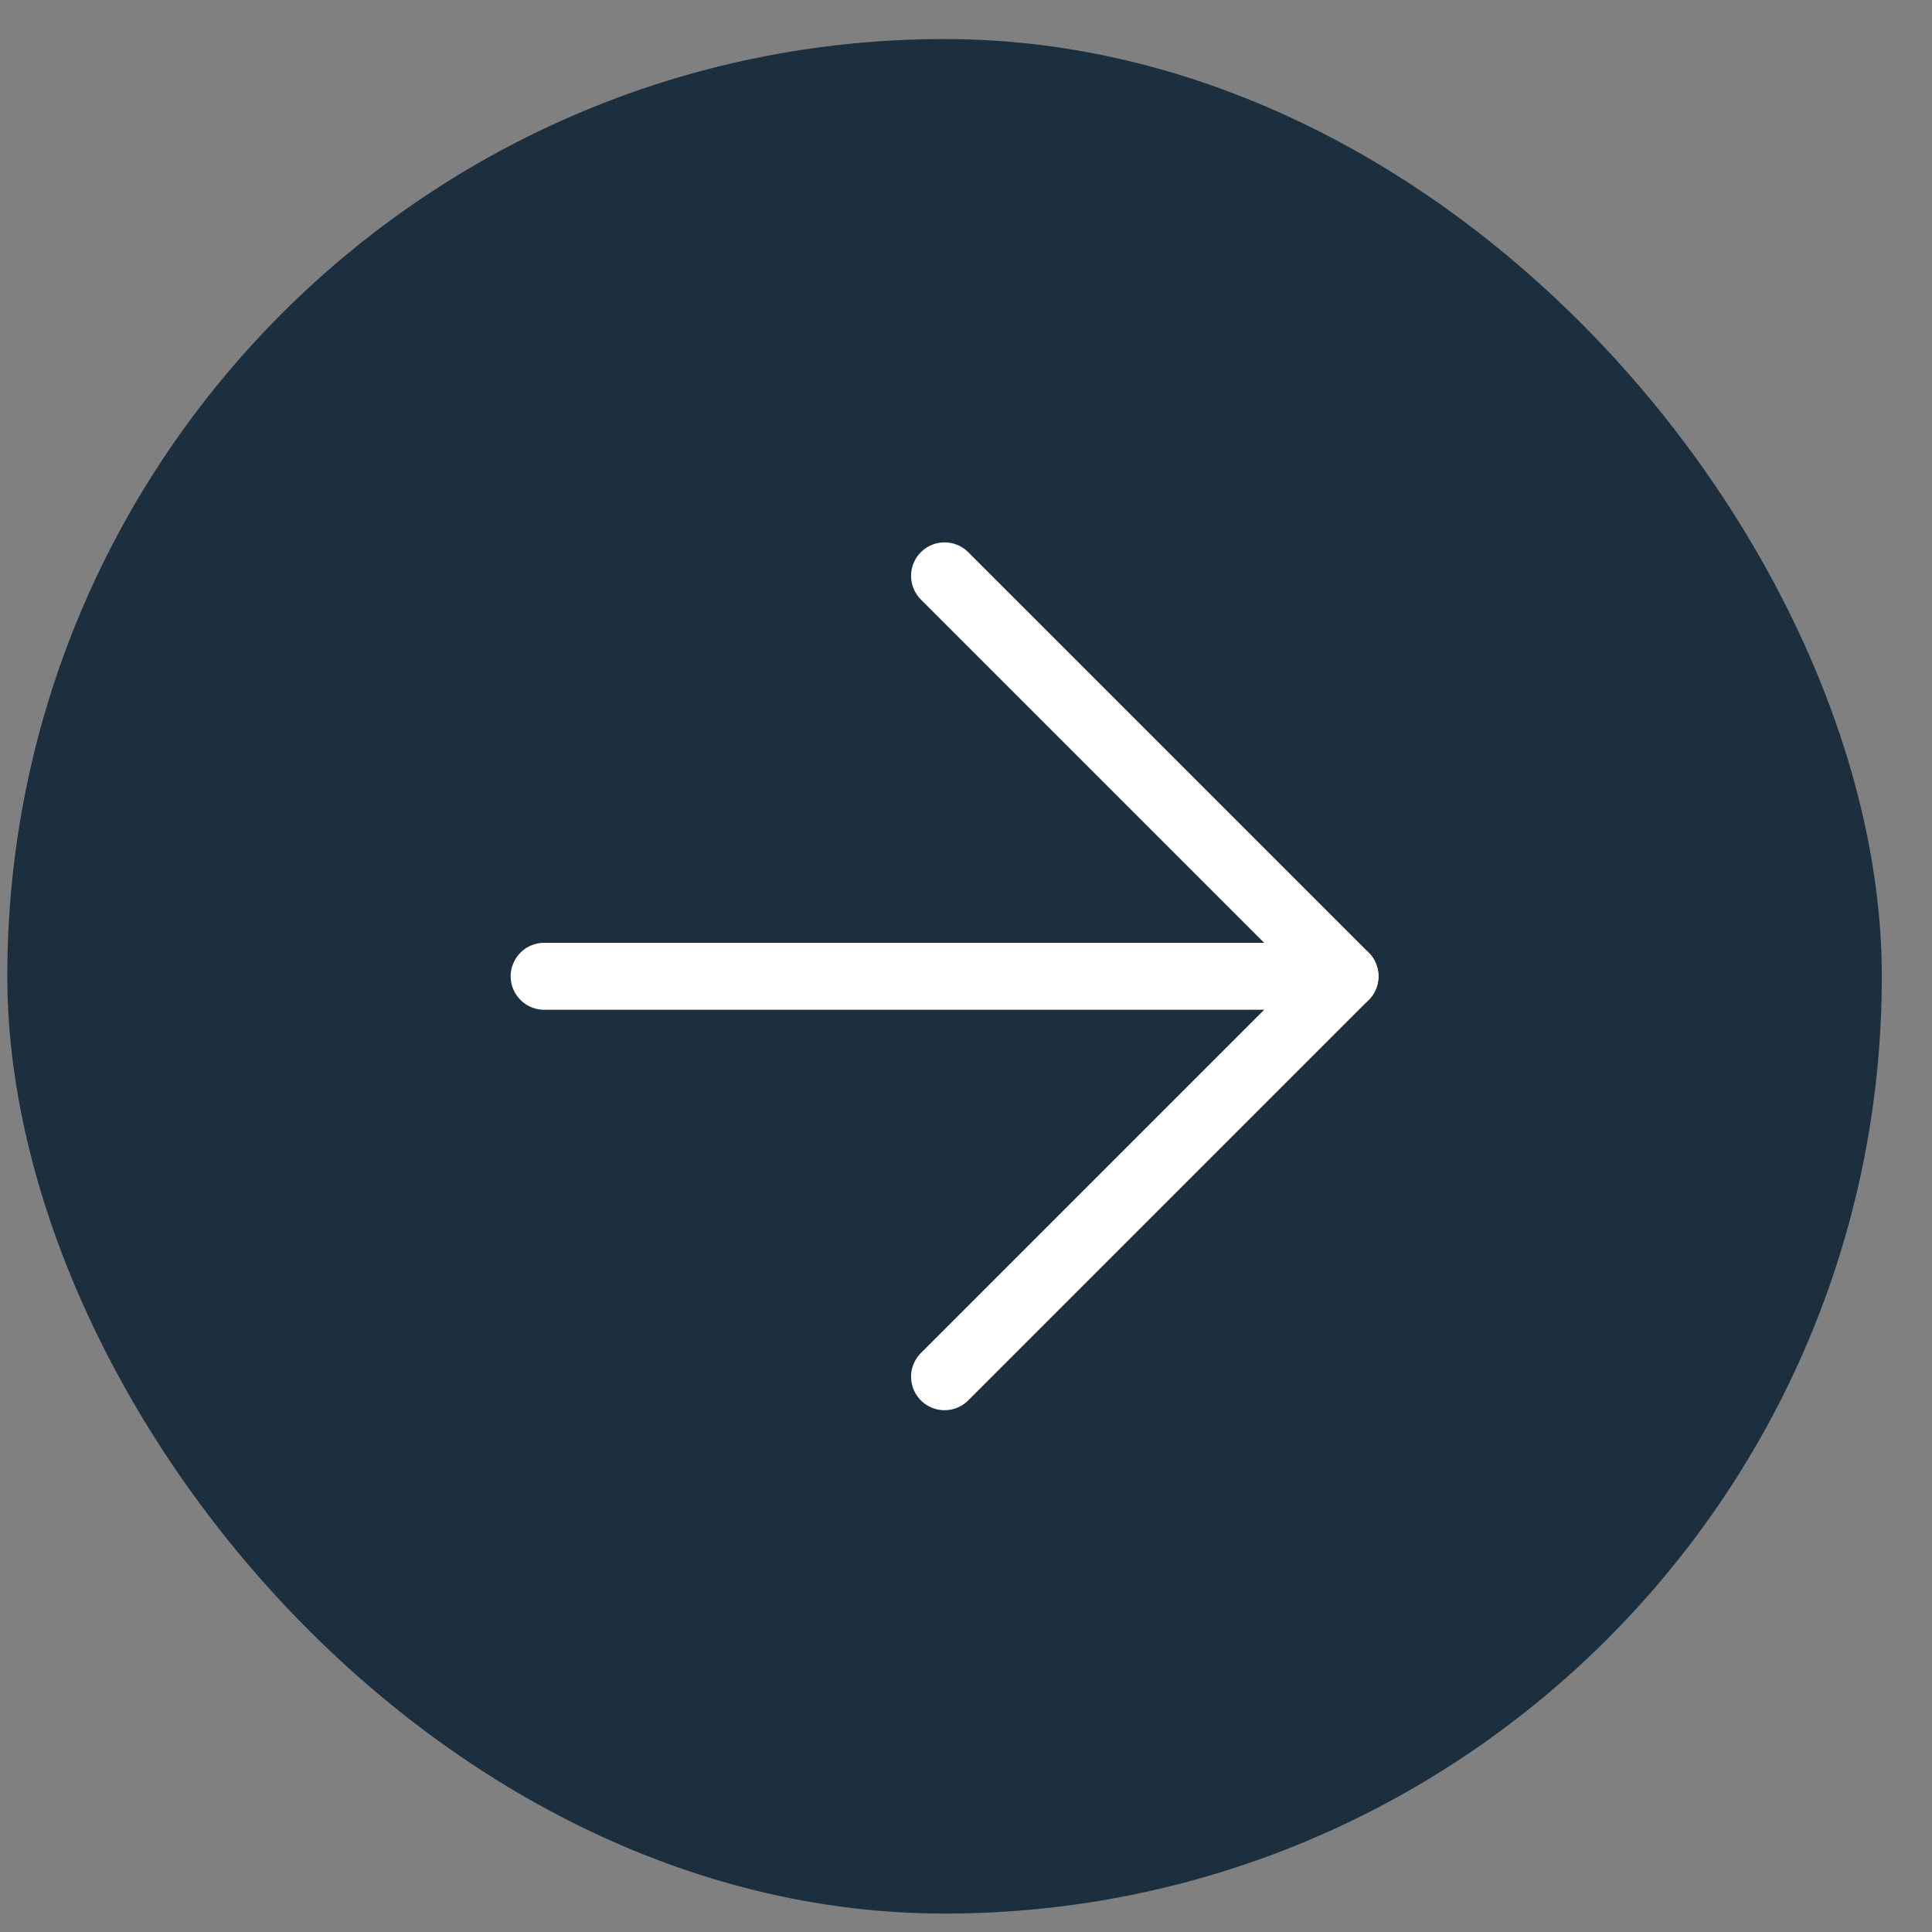 <svg width="37" height="37" viewBox="0 0 37 37" fill="none" xmlns="http://www.w3.org/2000/svg">
<rect x="0" y="0" width="37" height="37" fill="#808080" stroke="none"/>
<rect x="0.14" y="0.748" width="35.899" height="35.899" rx="17.95" fill="#1B2F3E"/>
<path d="M10.421 18.697H25.759" stroke="white" stroke-width="1.282" stroke-linecap="round" stroke-linejoin="round"/>
<path d="M18.089 11.028L25.758 18.697L18.089 26.366" stroke="white" stroke-width="1.282" stroke-linecap="round" stroke-linejoin="round"/>
</svg>
